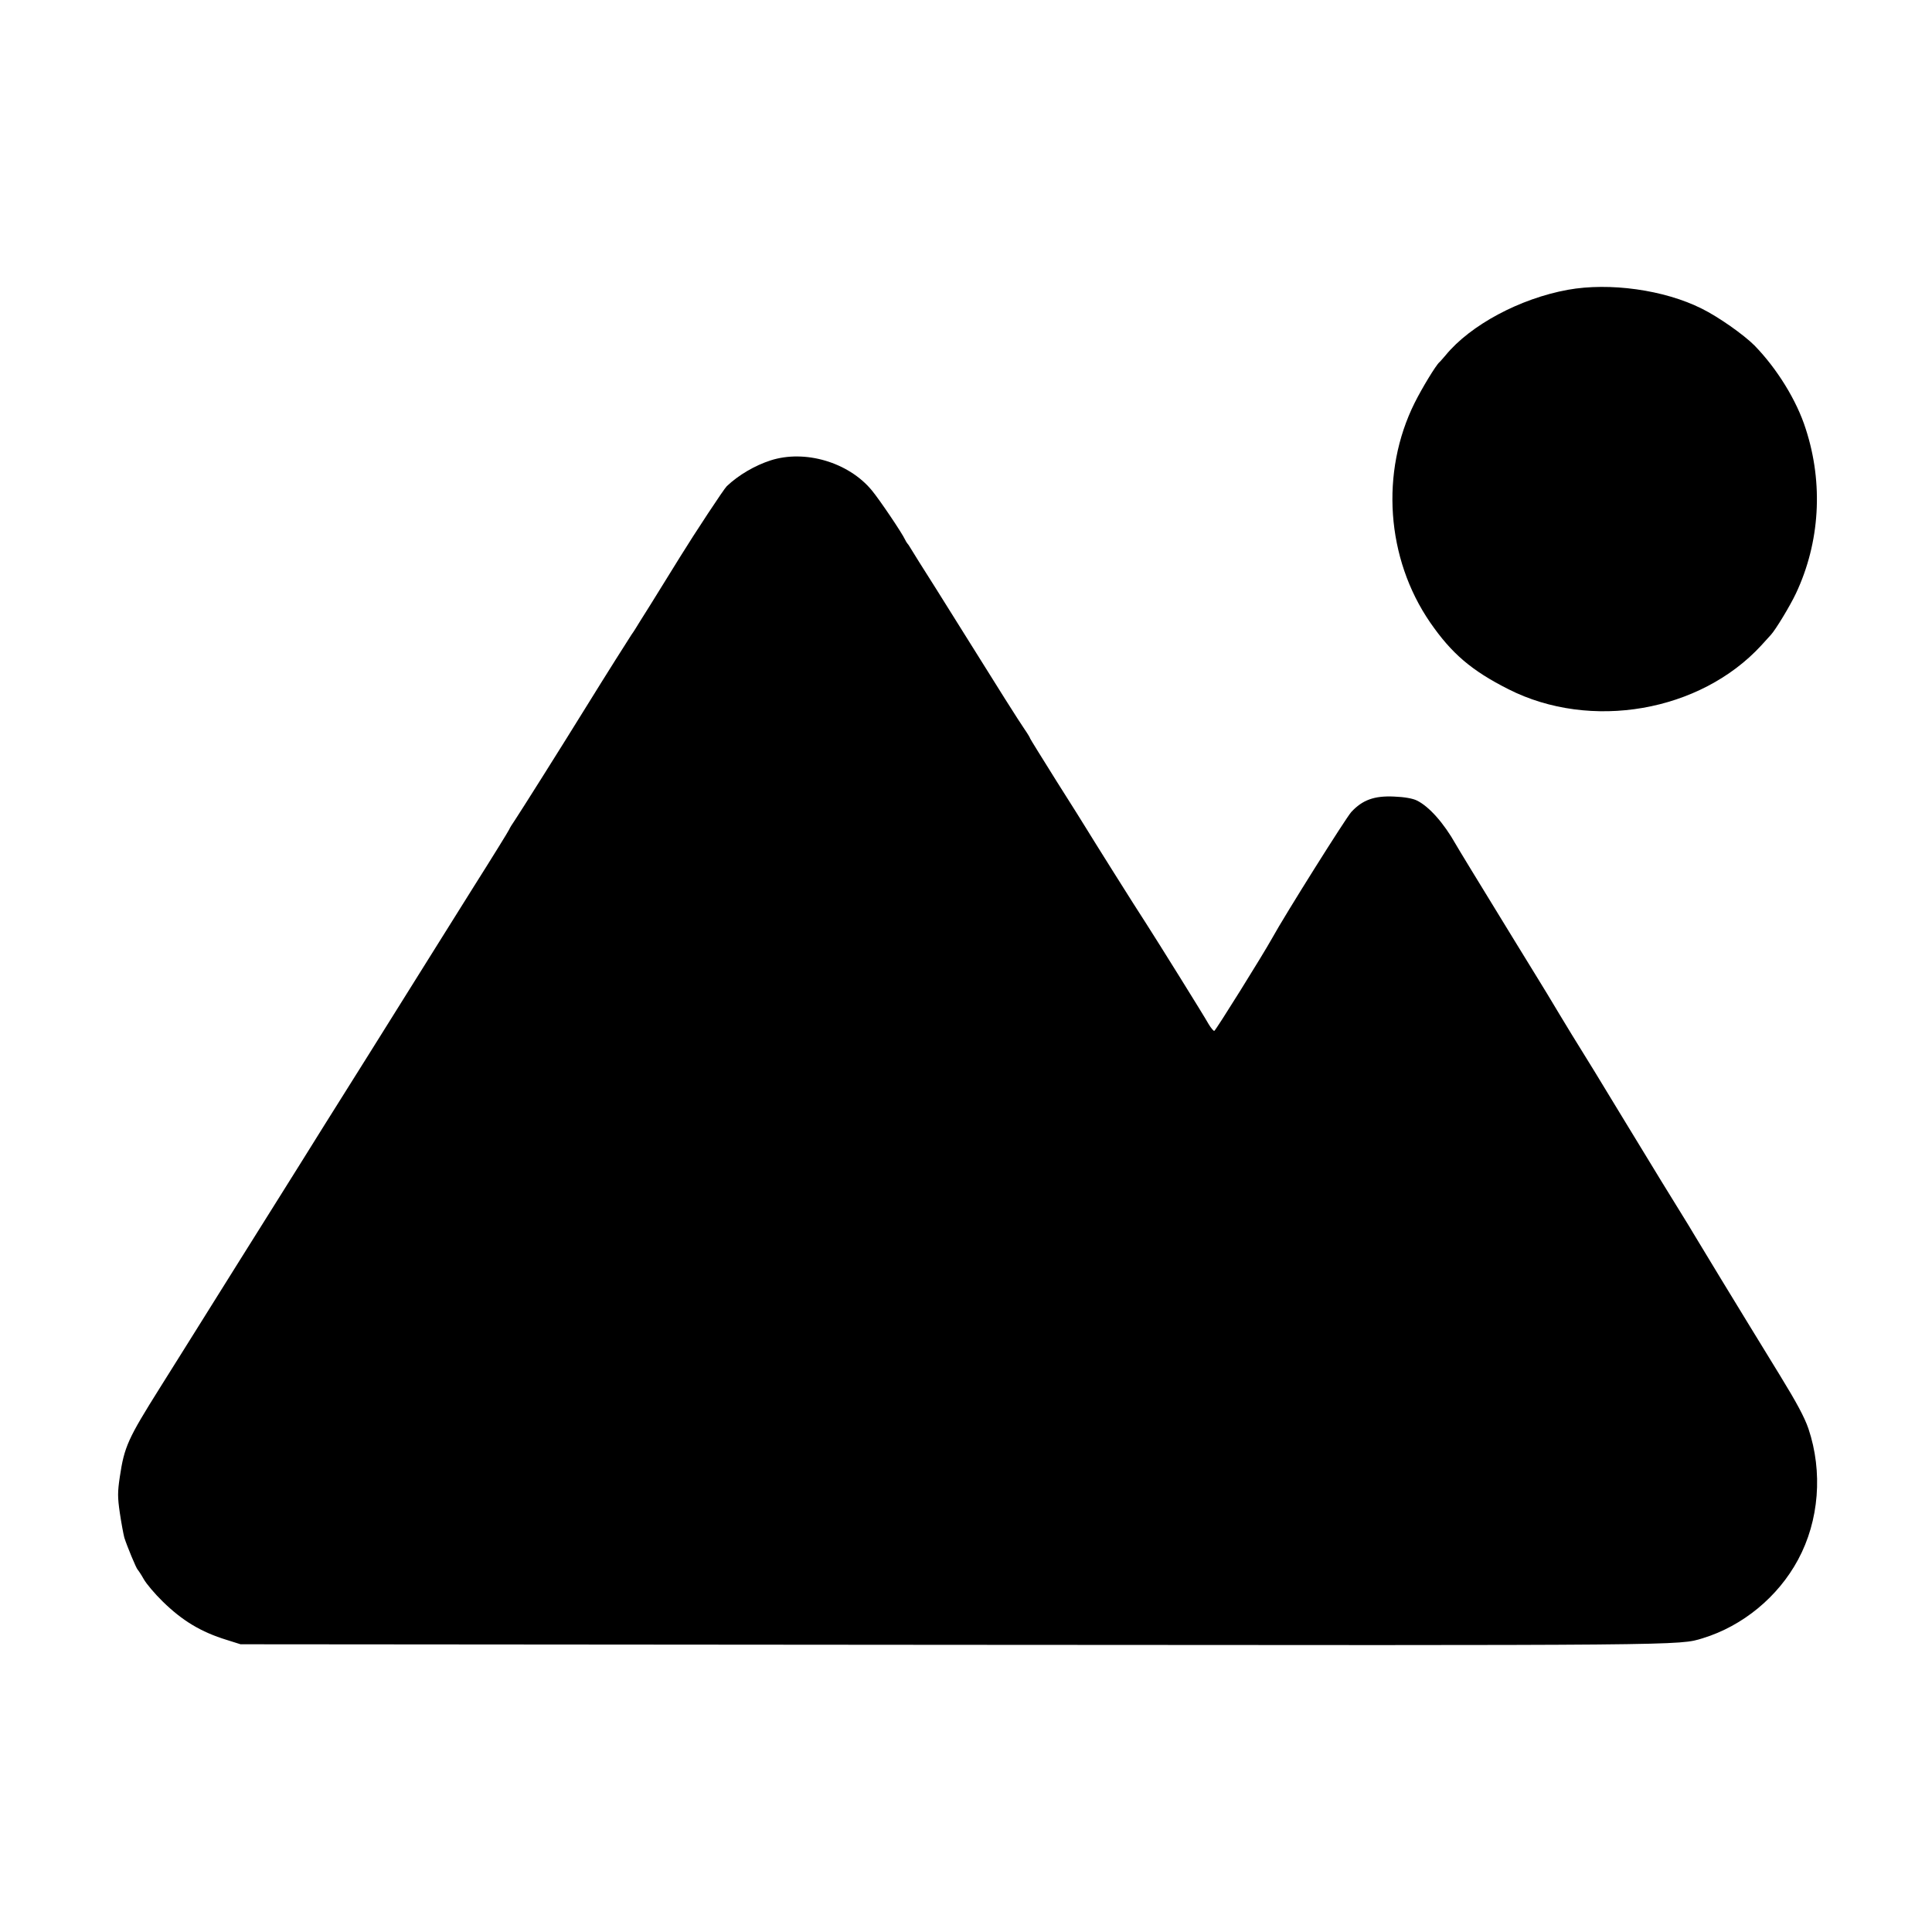 <?xml version="1.0" standalone="no"?>
<!DOCTYPE svg PUBLIC "-//W3C//DTD SVG 20010904//EN"
 "http://www.w3.org/TR/2001/REC-SVG-20010904/DTD/svg10.dtd">
<svg version="1.0" xmlns="http://www.w3.org/2000/svg"
 width="1024pt" height="1024pt" viewBox="0 0 1024 1024"
 preserveAspectRatio="xMidYMid meet">
<g transform="translate(0,1024) scale(0.1,-0.1)"
fill="#000000" stroke="none">
<path d="M8310 8704 c-254 -46 -517 -187 -648 -347 -15 -17 -29 -34 -33 -37
-18 -15 -92 -137 -131 -215 -183 -367 -151 -825 82 -1164 114 -165 219 -255
415 -354 436 -221 1016 -120 1340 232 22 24 45 49 50 55 25 26 104 157 134
221 127 270 146 582 52 871 -48 152 -153 321 -272 443 -57 57 -190 151 -279
195 -199 100 -489 140 -710 100z"/>
<path d="M4085 7800 c-84 -27 -171 -78 -233 -137 -15 -14 -171 -251 -247 -374
-64 -104 -76 -123 -158 -255 -38 -60 -74 -118 -80 -128 -7 -11 -16 -25 -20
-30 -7 -10 -143 -225 -230 -366 -149 -241 -358 -572 -386 -614 -16 -23 -30
-46 -32 -52 -2 -6 -89 -147 -194 -313 -104 -166 -197 -314 -206 -329 -9 -15
-162 -259 -339 -542 -178 -283 -342 -545 -364 -581 -23 -36 -171 -274 -331
-528 -159 -254 -297 -474 -306 -489 -9 -15 -59 -94 -111 -177 -170 -271 -189
-312 -213 -473 -12 -81 -12 -107 0 -190 8 -54 19 -113 24 -132 14 -44 63 -163
71 -170 3 -3 18 -25 32 -50 14 -25 59 -78 100 -118 104 -102 203 -162 340
-204 l73 -23 3790 -3 c3903 -3 3832 -4 3960 35 212 65 399 219 505 416 112
207 132 466 55 695 -21 61 -63 139 -152 284 -226 368 -449 735 -459 753 -6 11
-35 58 -64 105 -73 118 -101 163 -315 515 -103 171 -203 333 -220 360 -18 28
-67 109 -110 180 -43 72 -92 153 -109 180 -17 28 -36 59 -43 70 -7 11 -45 74
-86 140 -205 334 -301 492 -311 510 -63 112 -141 200 -206 232 -22 11 -67 19
-121 21 -105 5 -168 -18 -227 -82 -29 -32 -352 -546 -419 -668 -50 -90 -300
-491 -307 -492 -4 -1 -18 16 -30 36 -23 42 -280 454 -331 533 -54 82 -296 468
-315 500 -10 17 -81 130 -159 253 -77 123 -141 226 -141 228 0 3 -13 25 -29
48 -26 37 -156 243 -301 476 -26 41 -102 163 -169 270 -68 107 -129 204 -135
215 -6 11 -14 22 -17 25 -3 3 -8 12 -12 20 -16 35 -136 213 -177 262 -123 148
-353 216 -535 158z"/>
</g>
</svg>
